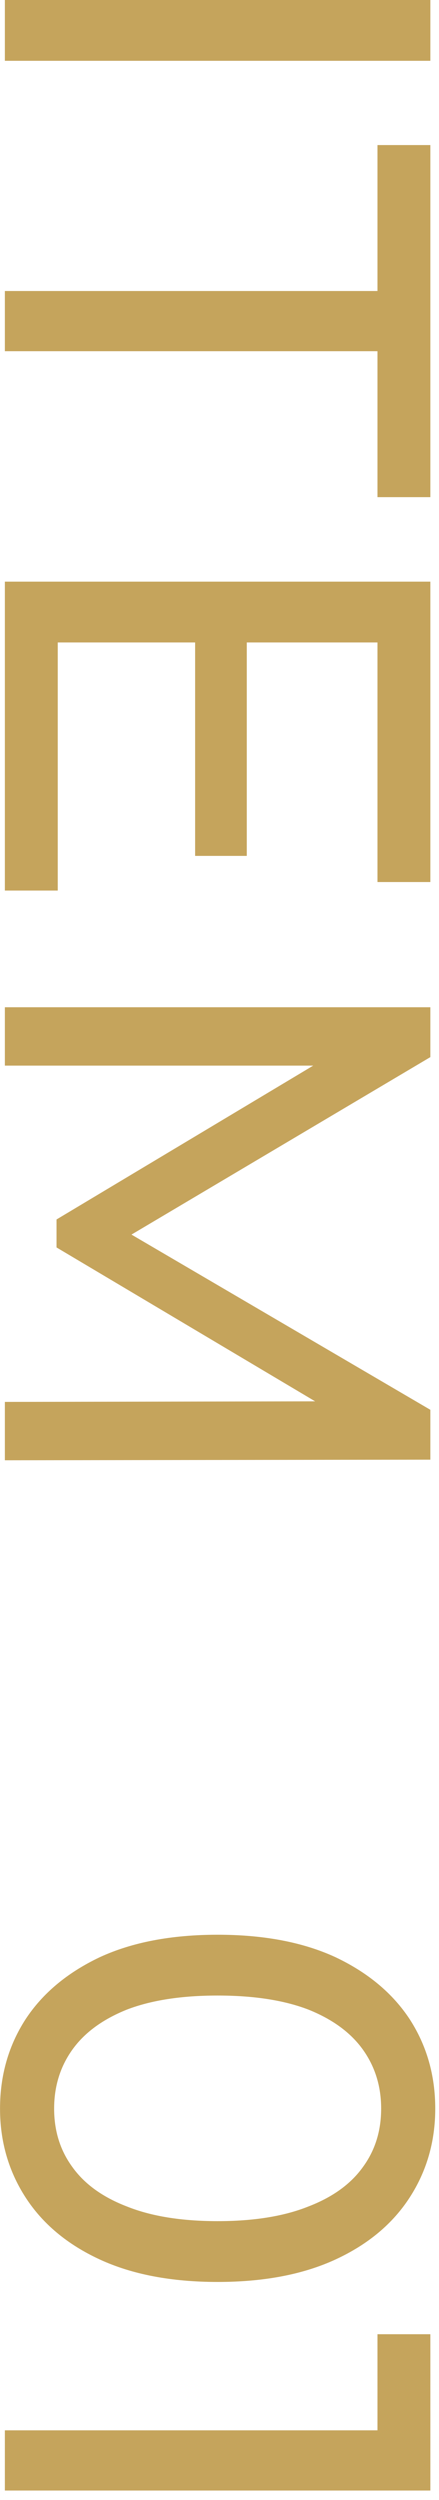 <svg width="13" height="74" viewBox="0 0 13 74" fill="none" xmlns="http://www.w3.org/2000/svg">
<path d="M0.144 71.939L12.024 71.939L11.178 72.713L11.178 69.094L12.744 69.094L12.744 73.721L0.144 73.721L0.144 71.939Z" fill="#C5A45C"/>
<path d="M0.001 62.417C0.001 61.433 0.253 60.551 0.757 59.771C1.261 59.003 1.993 58.391 2.953 57.935C3.913 57.491 5.077 57.269 6.445 57.269C7.813 57.269 8.977 57.491 9.937 57.935C10.897 58.391 11.629 59.003 12.133 59.771C12.637 60.551 12.889 61.433 12.889 62.417C12.889 63.389 12.637 64.265 12.133 65.045C11.629 65.825 10.897 66.437 9.937 66.881C8.977 67.325 7.813 67.547 6.445 67.547C5.077 67.547 3.913 67.325 2.953 66.881C1.993 66.437 1.261 65.825 0.757 65.045C0.253 64.265 0.001 63.389 0.001 62.417ZM1.603 62.417C1.603 63.077 1.783 63.653 2.143 64.145C2.503 64.649 3.043 65.039 3.763 65.315C4.483 65.603 5.377 65.747 6.445 65.747C7.513 65.747 8.407 65.603 9.127 65.315C9.847 65.039 10.387 64.649 10.747 64.145C11.107 63.653 11.287 63.077 11.287 62.417C11.287 61.757 11.107 61.175 10.747 60.671C10.387 60.167 9.847 59.771 9.127 59.483C8.407 59.207 7.513 59.069 6.445 59.069C5.377 59.069 4.483 59.207 3.763 59.483C3.043 59.771 2.503 60.167 2.143 60.671C1.783 61.175 1.603 61.757 1.603 62.417Z" fill="#C5A45C"/>
<path d="M0.144 29.815L12.744 29.815L12.744 31.291L3.222 36.943L3.222 36.151L12.744 41.731L12.744 43.207L0.144 43.225L0.144 41.497L10.026 41.479L10.026 41.893L1.674 36.925L1.674 36.097L10.026 31.093L10.026 31.543L0.144 31.543L0.144 29.815Z" fill="#C5A45C"/>
<path d="M7.308 18.855L7.308 25.335L5.778 25.335L5.778 18.855L7.308 18.855ZM1.71 19.017L1.71 26.361L0.144 26.361L0.144 17.217L12.744 17.217L12.744 26.109L11.178 26.109L11.178 19.017L1.71 19.017Z" fill="#C5A45C"/>
<path d="M0.144 8.614L11.178 8.614L11.178 4.294L12.744 4.294L12.744 14.716L11.178 14.716L11.178 10.396L0.144 10.396L0.144 8.614Z" fill="#C5A45C"/>
<path d="M0.144 -5.50764e-07L12.744 0L12.744 1.8L0.144 1.8L0.144 -5.50764e-07Z" fill="#C5A45C"/>
</svg>
